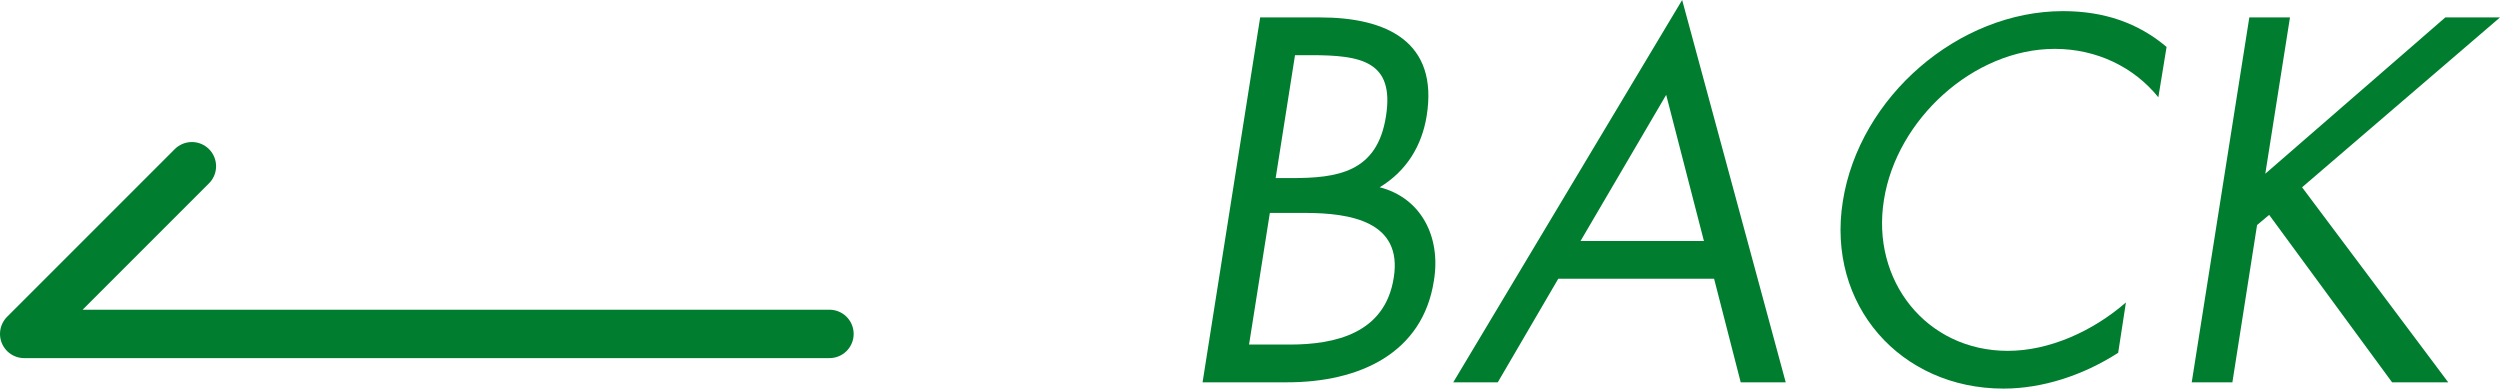 <?xml version="1.0" encoding="UTF-8"?>
<svg id="_レイヤー_2" data-name="レイヤー 2" xmlns="http://www.w3.org/2000/svg" viewBox="0 0 103.32 16.06">
  <defs>
    <style>
      .cls-1 {
        fill: #007d2e;
      }

      .cls-2 {
        fill: none;
        stroke: #007d2e;
        stroke-linecap: round;
        stroke-linejoin: round;
        stroke-width: 2px;
      }
    </style>
  </defs>
  <g id="_レイヤー_1-2" data-name="レイヤー 1">
    <g>
      <polyline class="cls-2" points="34.28 13.8 1 13.8 7.93 6.87"/>
      <g>
        <path class="cls-1" d="M52.08,.72h2.48c2.74,0,4.9,1,4.4,4.08-.2,1.22-.82,2.26-1.94,2.94,1.72,.44,2.54,2.06,2.24,3.86-.46,3-3.08,4.2-6.06,4.2h-3.5L52.08,.72Zm-.46,13.52h1.68c1.88,0,3.94-.46,4.3-2.76,.38-2.34-1.82-2.68-3.66-2.68h-1.46l-.86,5.44Zm1.1-6.88h.64c1.9,0,3.56-.22,3.92-2.56,.36-2.28-1.04-2.52-3.1-2.52h-.66l-.8,5.08Z"/>
        <path class="cls-1" d="M64.4,11.52l-2.5,4.28h-1.84L69.52,0l4.28,15.8h-1.86l-1.1-4.28h-6.44Zm4.46-7.6l-3.54,6.04h5.1l-1.56-6.04Z"/>
        <path class="cls-1" d="M89.2,4.02c-1-1.24-2.54-2-4.28-2-3.36,0-6.54,2.92-7.06,6.24-.54,3.32,1.74,6.24,5.12,6.24,1.7,0,3.5-.8,4.88-2l-.32,2.08c-1.46,.94-3.14,1.48-4.74,1.48-4.26,0-7.32-3.46-6.64-7.74,.68-4.32,4.78-7.86,9.1-7.86,1.68,0,3.1,.48,4.28,1.48l-.34,2.08Z"/>
        <path class="cls-1" d="M101.06,.72h2.26l-8.18,7.02,6.04,8.06h-2.32l-5.08-6.92-.5,.42-1.02,6.5h-1.68l2.38-15.08h1.68l-1.02,6.46,7.44-6.46Z"/>
      </g>
    </g>
  </g>
</svg>